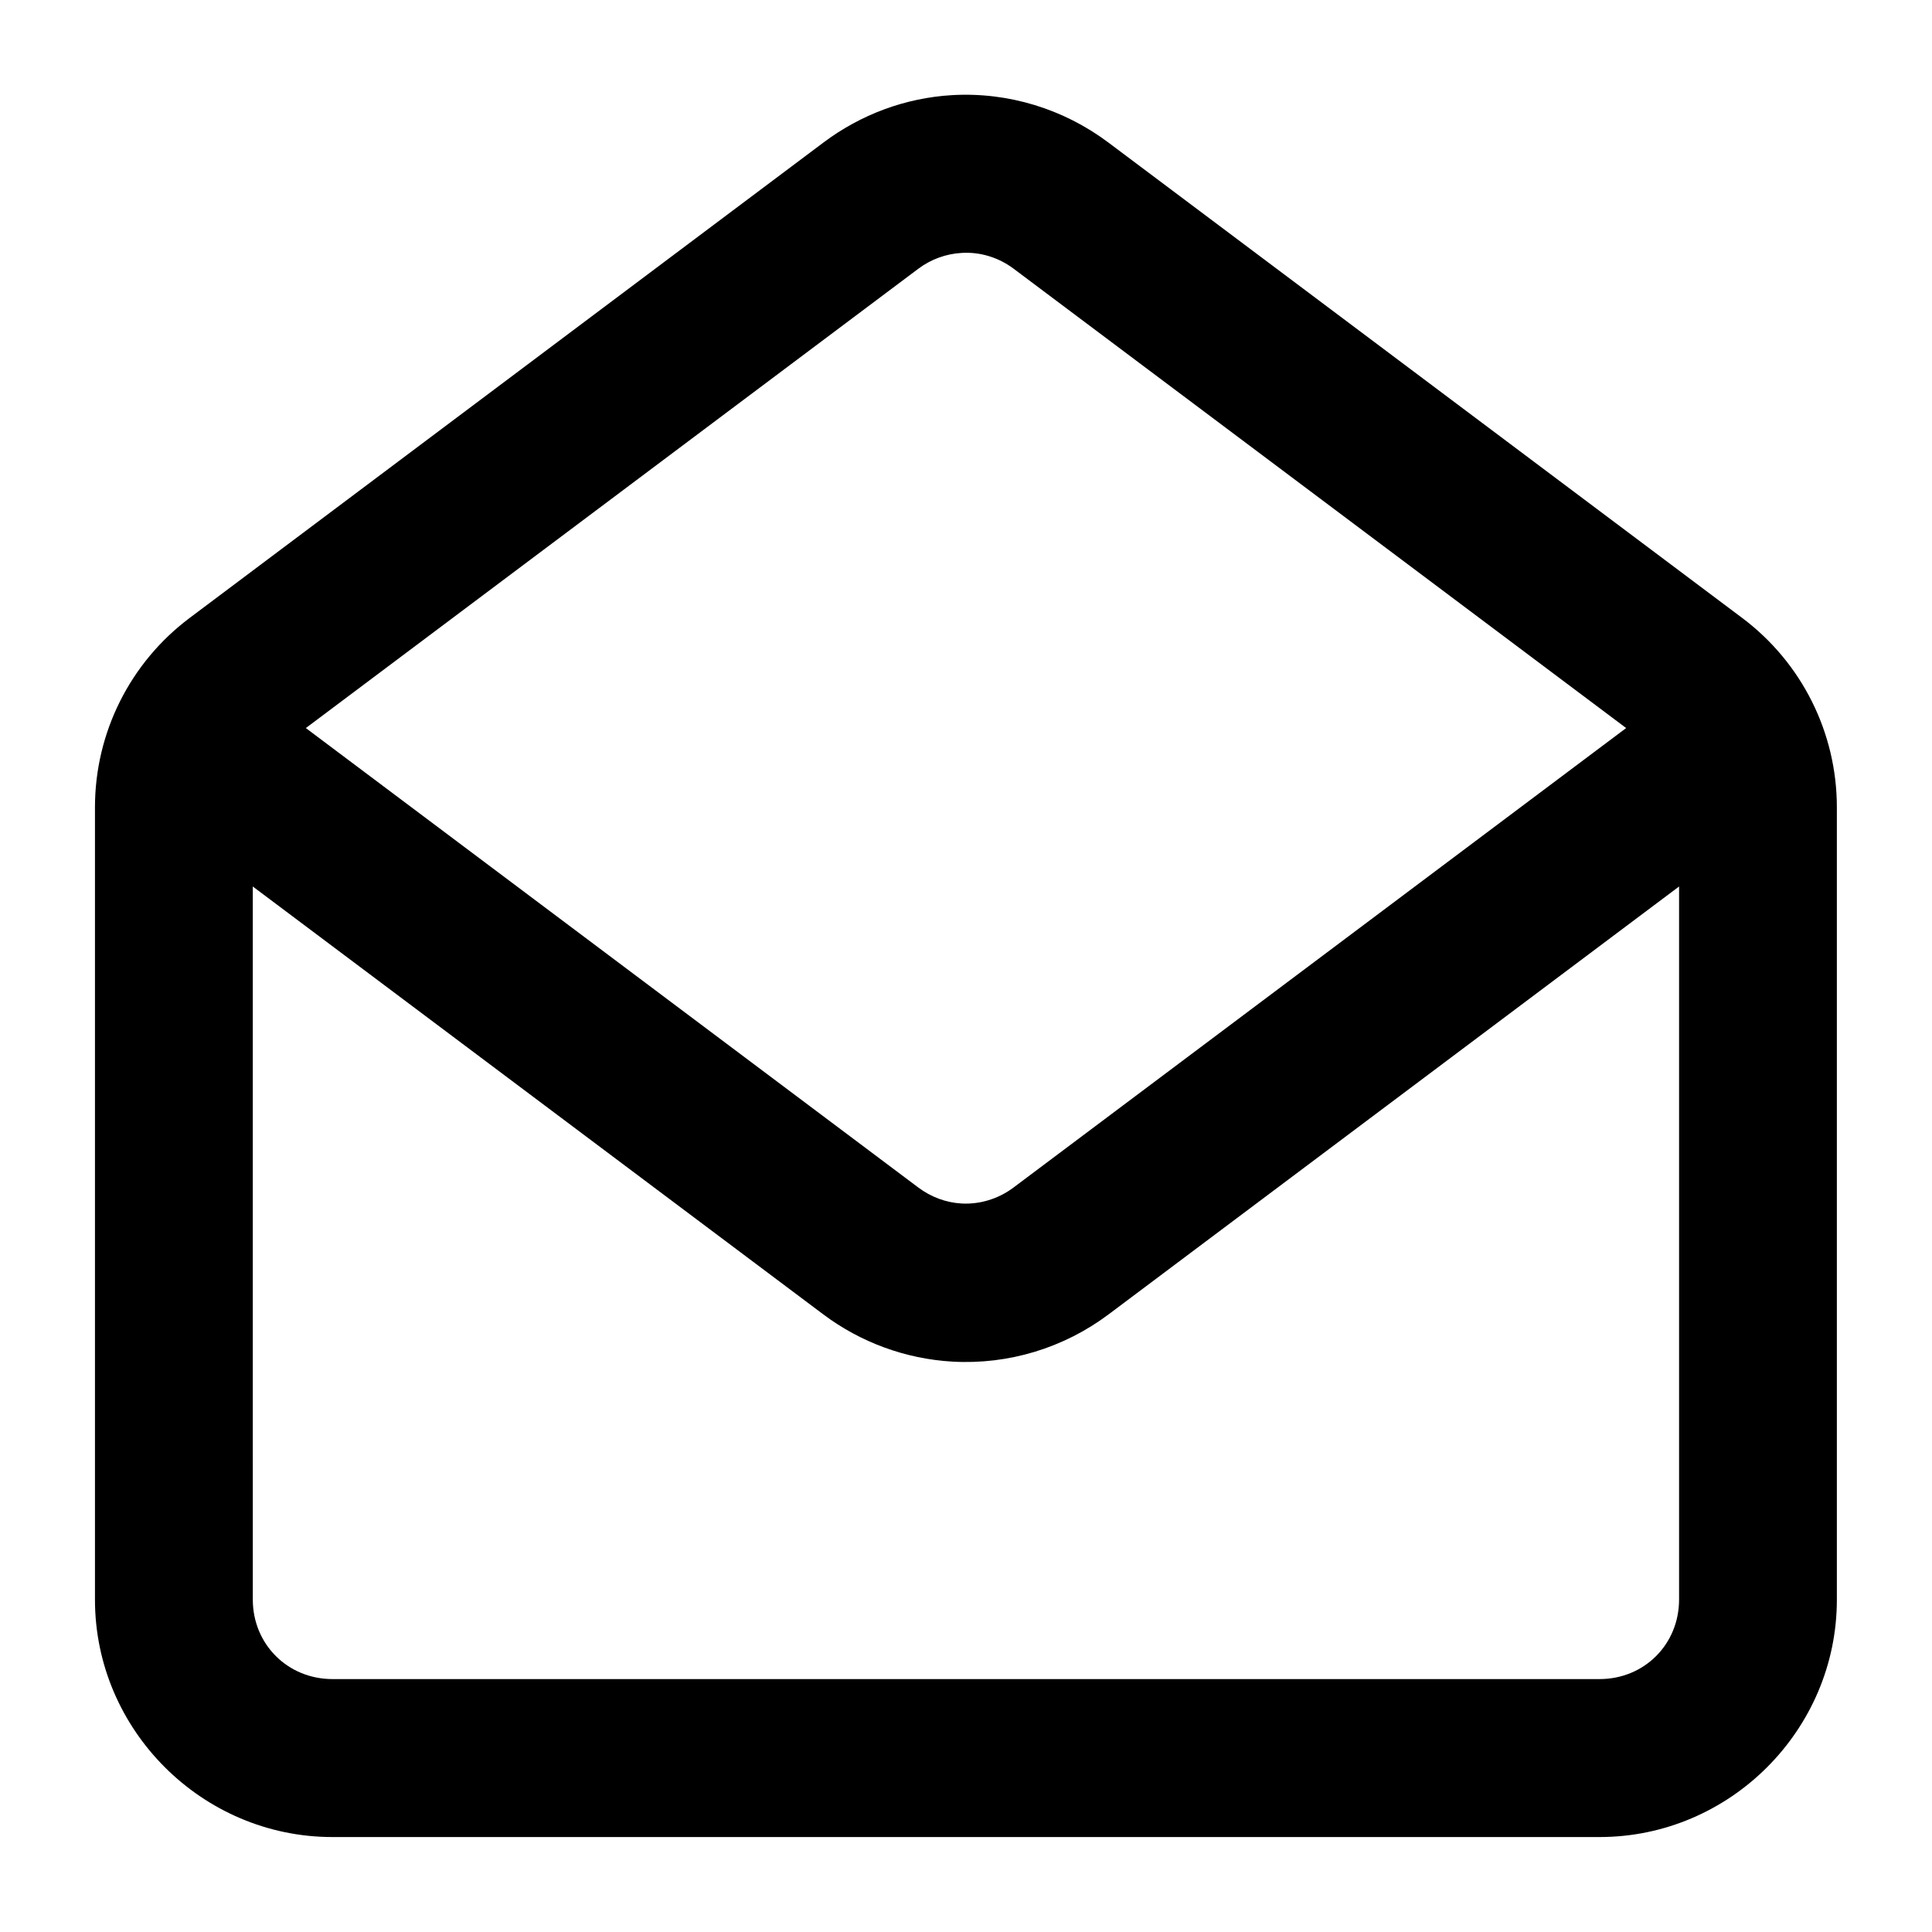 <?xml version="1.0" encoding="UTF-8"?>
<!-- Uploaded to: SVG Repo, www.svgrepo.com, Generator: SVG Repo Mixer Tools -->
<svg fill="#000000" width="800px" height="800px" version="1.1" viewBox="144 144 512 512" xmlns="http://www.w3.org/2000/svg">
 <path d="m396.35 169.21c-12.434 0.715-24.25 5.152-34.109 12.547l-167.98 126c-15.801 11.855-25.094 30.422-25.094 50.184v210c0 34.539 28.398 62.895 62.934 62.895h335.79c34.535 0 62.895-28.355 62.895-62.895v-210c0-19.762-9.285-38.328-25.094-50.184l-167.98-126c-11.84-8.875-26.477-13.398-41.371-12.547zm2.461 41.82c4.894-0.316 9.805 1.176 13.816 4.184l162.32 121.73-162.36 121.77c-4.004 3-8.918 4.508-13.816 4.223-4.078-0.238-8.055-1.715-11.398-4.223l-162.32-121.77 162.32-121.73c3.363-2.523 7.371-3.953 11.438-4.184zm-187.82 167.9 151.21 113.41c9.883 7.402 21.77 11.785 34.195 12.504 14.887 0.848 29.52-3.625 41.367-12.504l151.21-113.41v188.97c0 11.852-9.223 21.074-21.074 21.074h-335.79c-11.848 0-21.113-9.223-21.113-21.074z" fill-rule="evenodd"/>
</svg>
